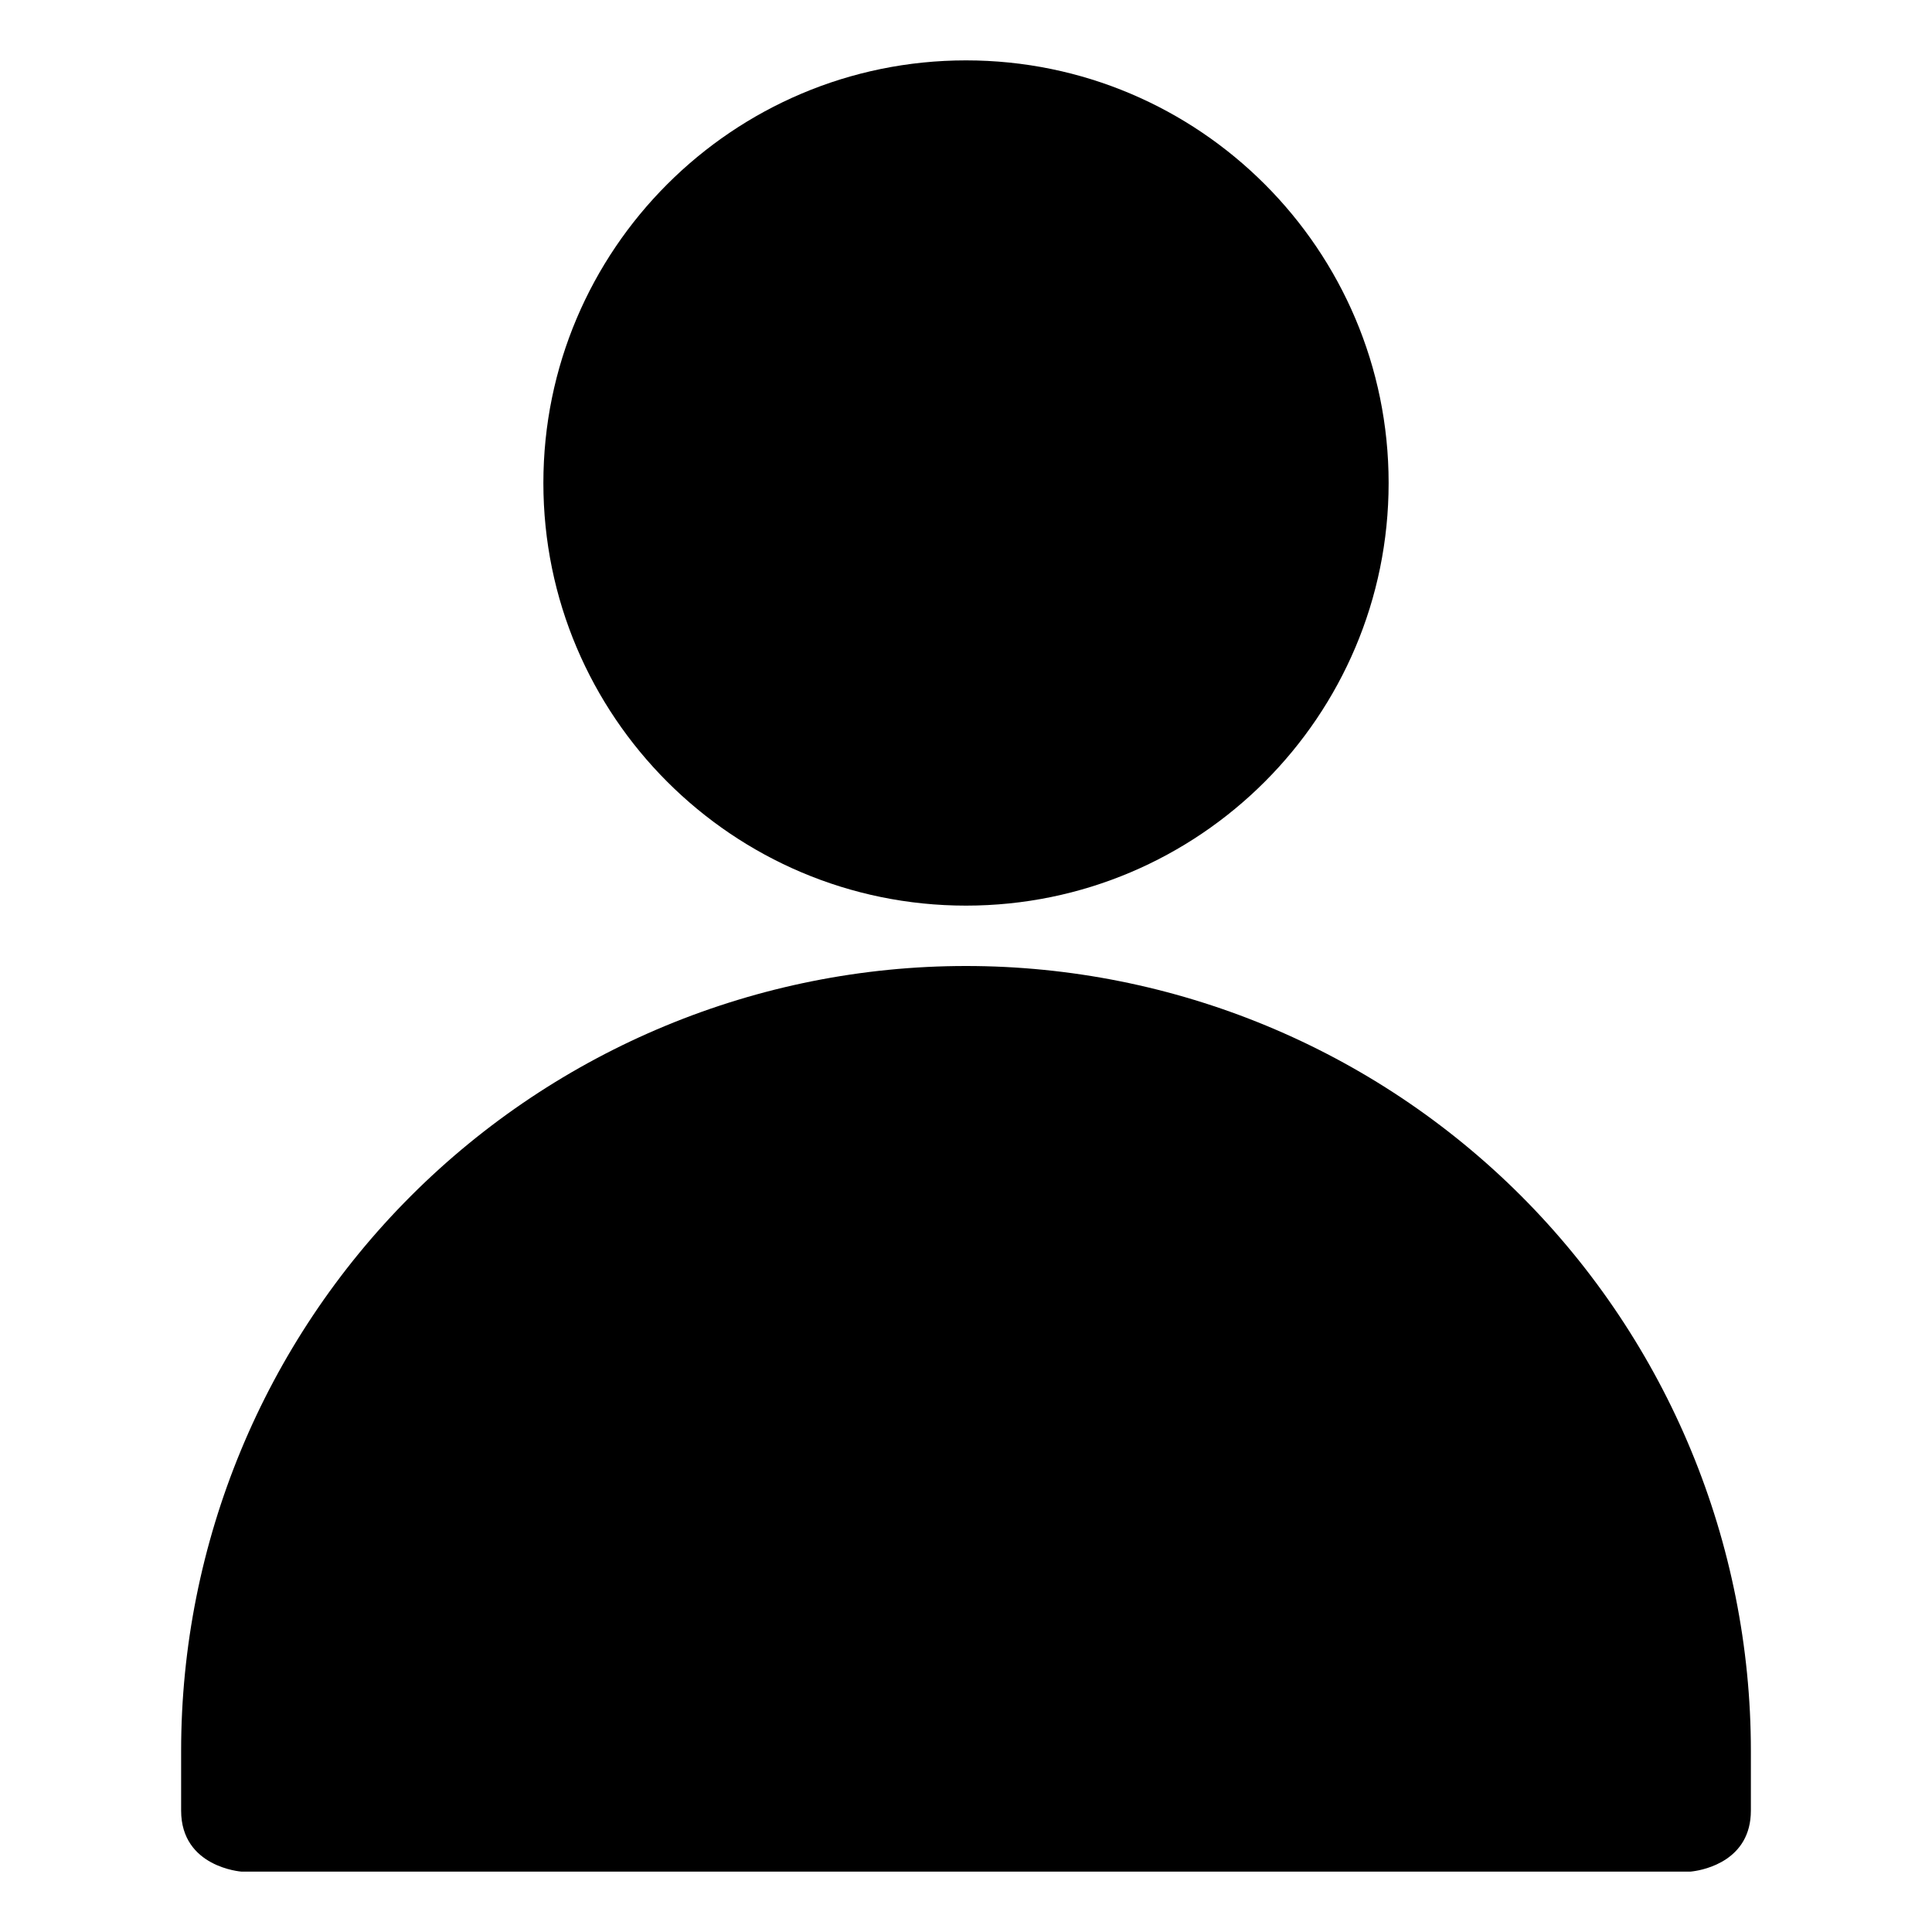 <svg width="24" height="24" viewBox="0 0 24 24" fill="none" xmlns="http://www.w3.org/2000/svg">
<path fill-rule="evenodd" clip-rule="evenodd" d="M3 23.25H21L21.032 23.246C21.175 23.227 21.75 23.11 21.75 22.492V21.75C21.75 19.165 20.723 16.685 18.895 14.855C17.066 13.027 14.587 12 12 12C9.414 12 6.935 13.027 5.106 14.855C3.277 16.684 2.25 19.163 2.25 21.75V22.492C2.25 23.198 3 23.25 3 23.25ZM12 0.75C9.103 0.75 6.75 3.103 6.75 6C6.75 8.897 9.103 11.25 12 11.25C14.897 11.25 17.25 8.897 17.25 6C17.25 3.103 14.897 0.75 12 0.75Z" fill="black"/>
</svg>
